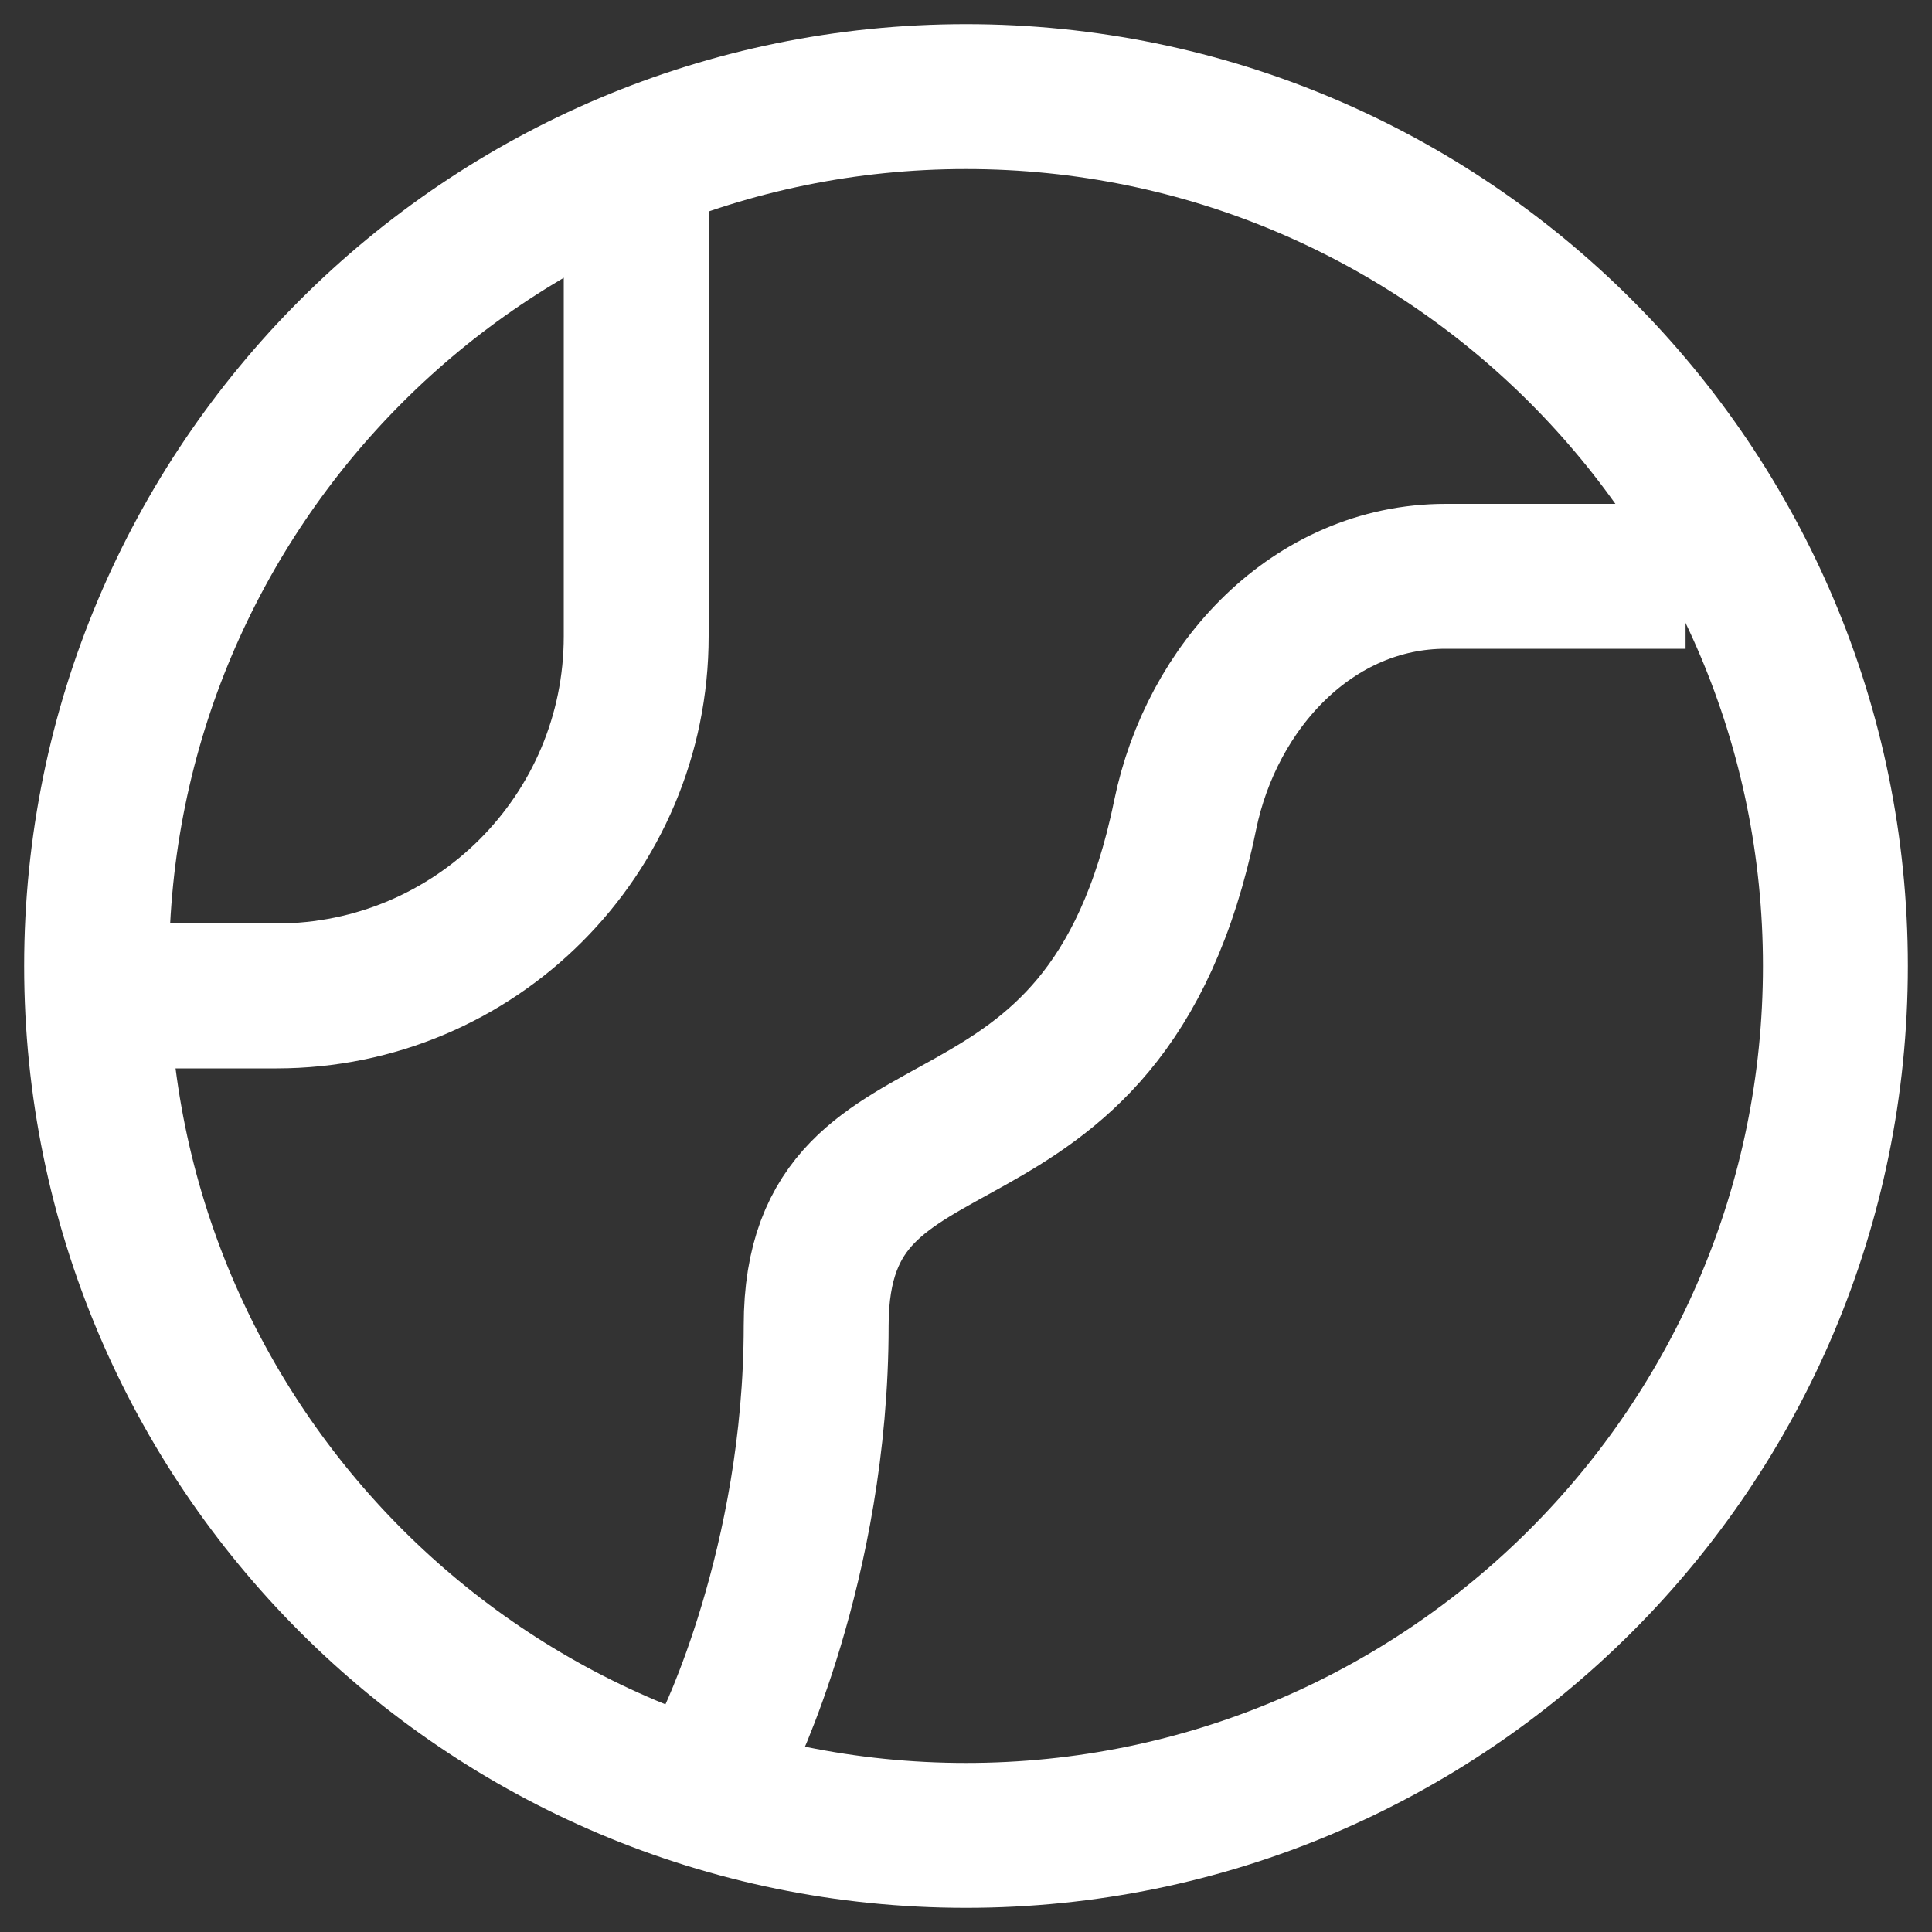 <svg width="20" height="20" viewBox="0 0 20 20" fill="none" xmlns="http://www.w3.org/2000/svg">
<rect x="0" y="0" width="20" height="20" fill="#333333" stroke="none"/>
<g clip-path="url(#clip0_2006_23761)">
<path d="M19 10C19 14.971 14.971 19 10 19C5.029 19 1 14.971 1 10C1 5.029 5.029 1 10 1C14.971 1 19 5.029 19 10Z" stroke="white" stroke-width="1.5"/>
<path d="M6.586 1.931V6.586C6.586 8.643 4.919 10.31 2.862 10.31H1.311" stroke="white" stroke-width="1.5"/>
<path d="M7.518 18.069C7.518 18.069 8.449 16.207 8.449 13.724C8.449 11.055 11.432 12.518 12.268 8.44C12.543 7.097 13.595 5.966 14.966 5.966H17.449" stroke="white" stroke-width="1.5"/>
</g>
<defs>
<clipPath id="clip0_2006_23761">
<rect width="20" height="20" fill="white"/>
</clipPath>
</defs>
</svg>
